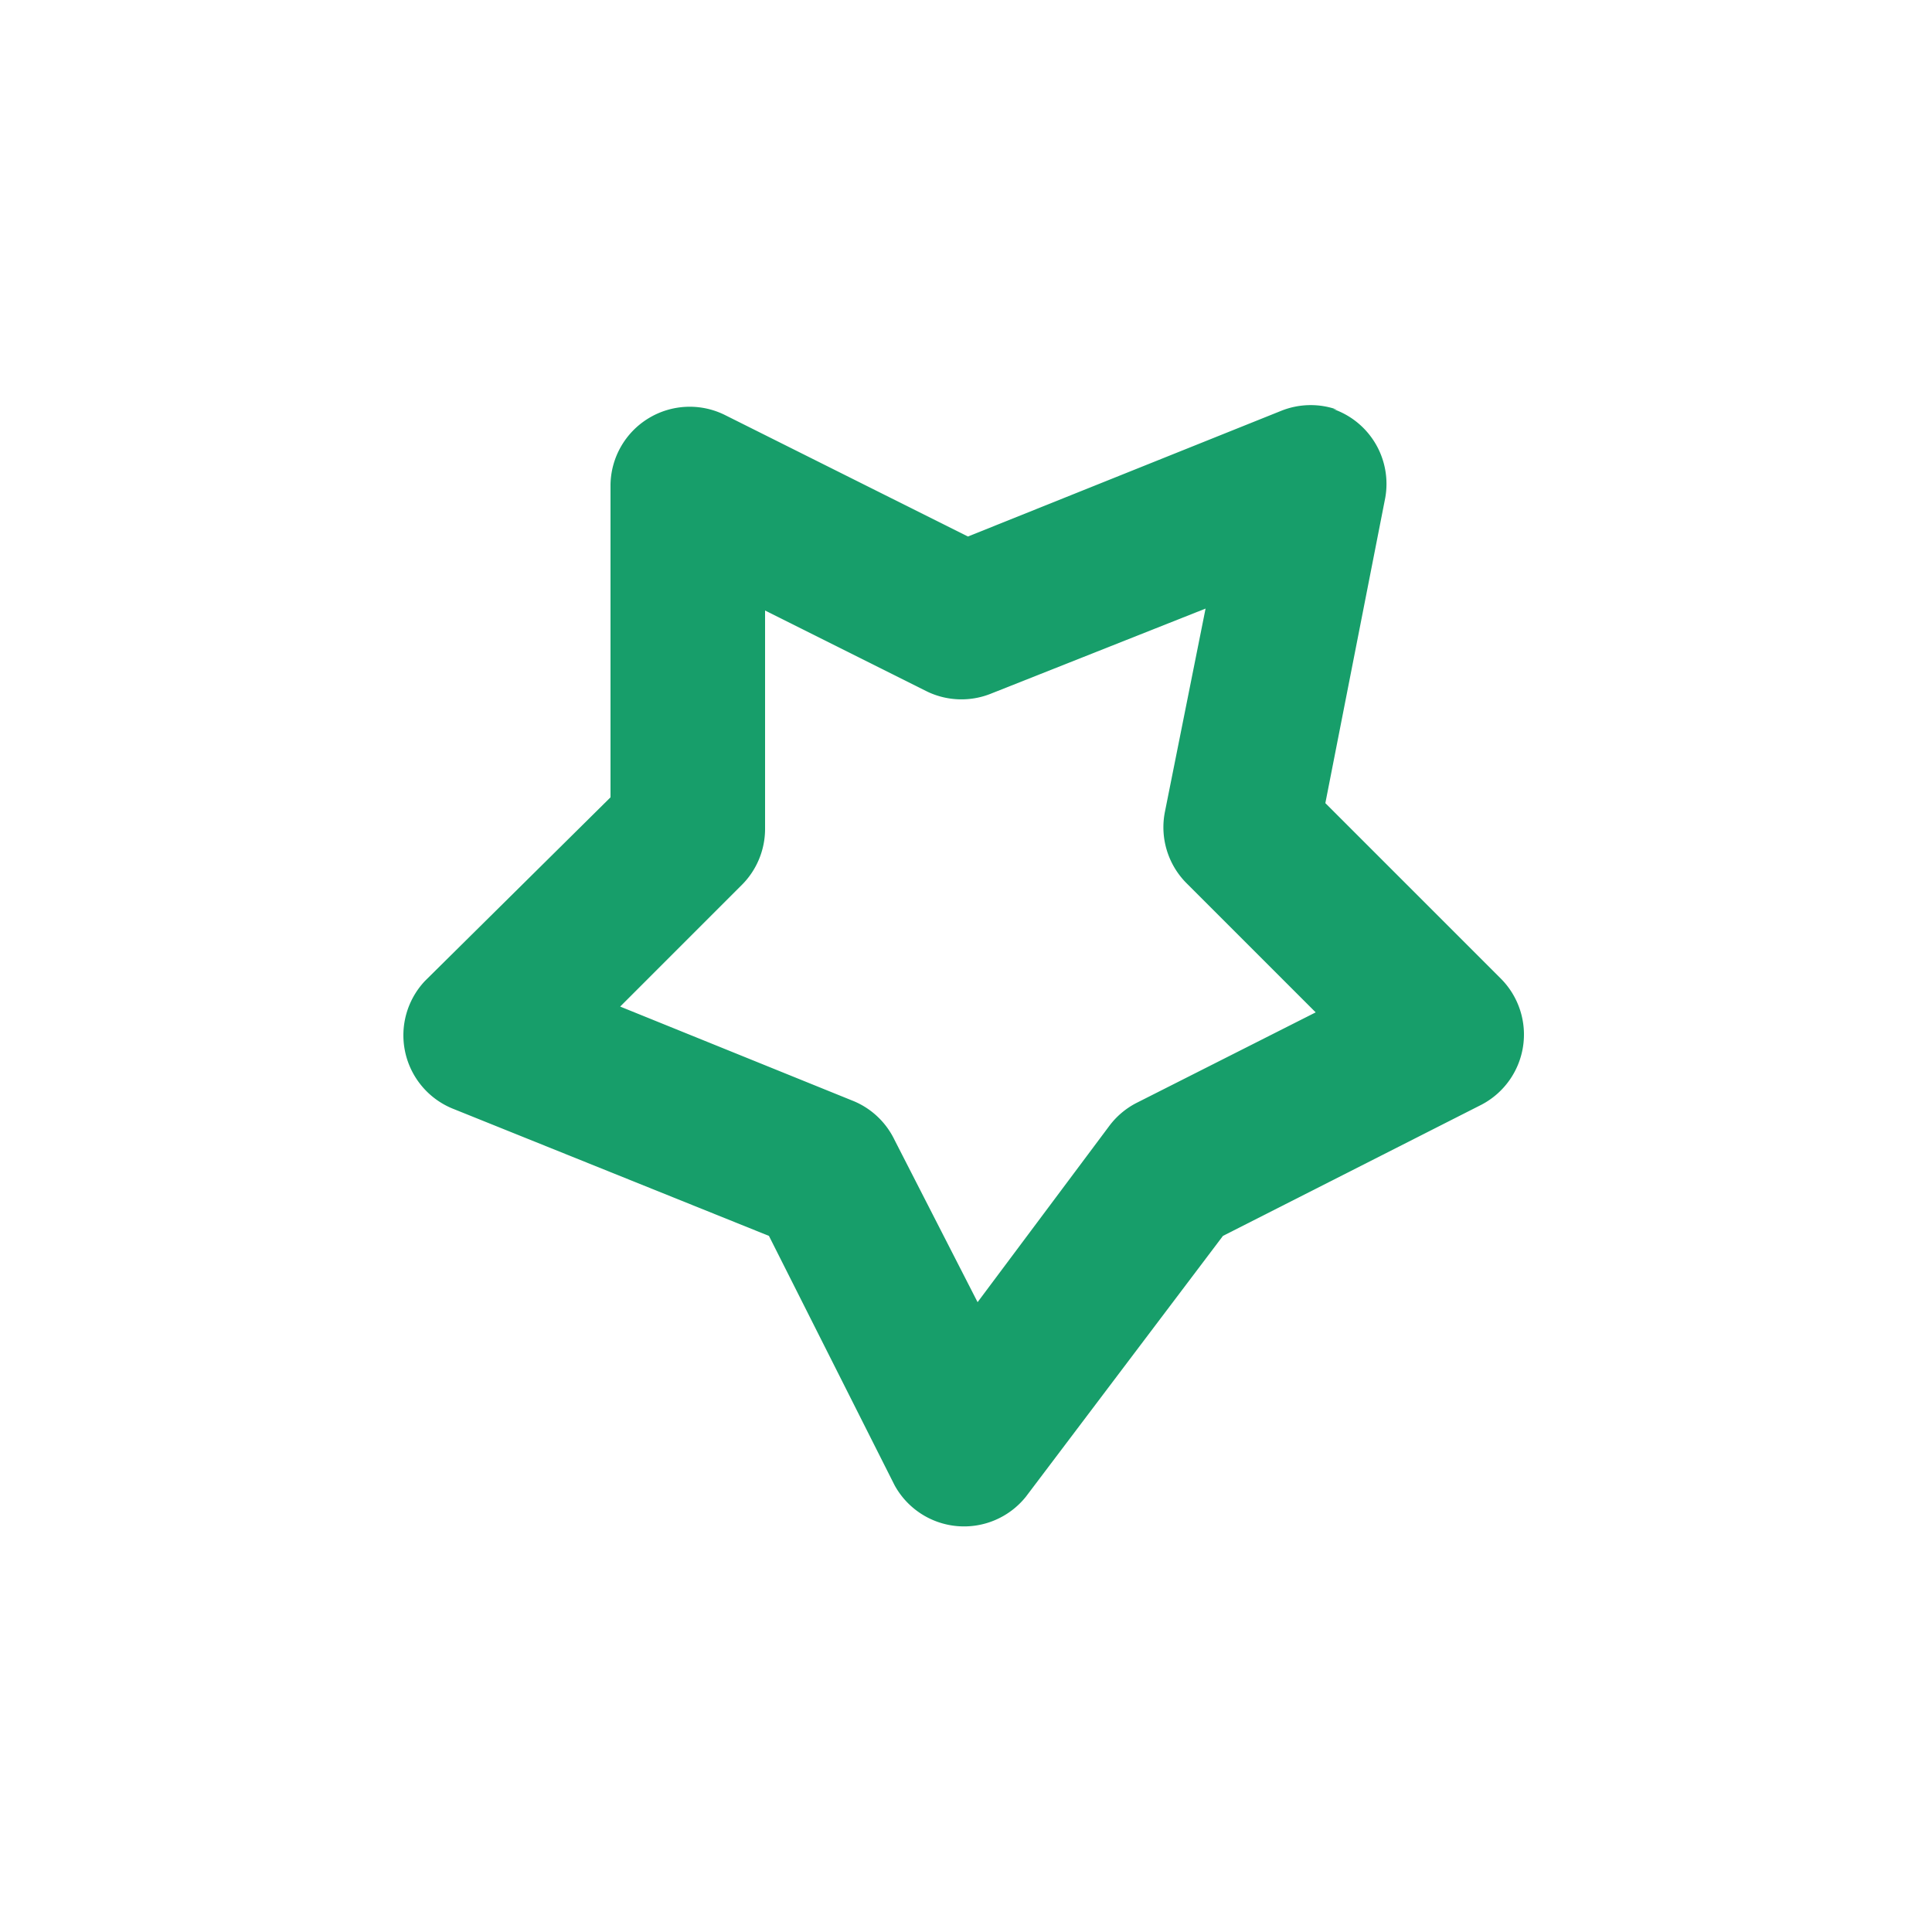 <?xml version="1.0" encoding="UTF-8" standalone="no"?>
<svg
   Width="100"
   Height="50"
   viewBox="0 0 1 1"
   Version="1.1"
   id=""
   version="1.1"
   width="1mm"
   height="1mm"
   sodipodi:docname="A00028.svg"
   inkscape:version="1.2 (dc2aedaf03, 2022-05-15)"
   xmlns:inkscape="http://www.inkscape.org/namespaces/inkscape"
   xmlns:sodipodi="http://sodipodi.sourceforge.net/DTD/sodipodi-0.dtd"
   xmlns="http://www.w3.org/2000/svg"
   xmlns:svg="http://www.w3.org/2000/svg"
   xmlns:rdf="http://www.w3.org/1999/02/22-rdf-syntax-ns#"
   xmlns:cc="http://creativecommons.org/ns#"
   xmlns:dc="http://purl.org/dc/elements/1.1/">
  <sodipodi:namedview
     id="namedview4194"
     pagecolor="#ffffff"
     bordercolor="#000000"
     borderopacity="0.25"
     inkscape:showpageshadow="2"
     inkscape:pageopacity="0.0"
     inkscape:pagecheckerboard="0"
     inkscape:deskcolor="#d1d1d1"
     showgrid="false"
     inkscape:document-units="mm"
     inkscape:zoom="83.4386"
     inkscape:cx="0.1977502"
     inkscape:cy="2.4209419"
     inkscape:window-width="1920"
     inkscape:window-height="1129"
     inkscape:window-x="-8"
     inkscape:window-y="-8"
     inkscape:window-maximized="1"
     inkscape:current-layer="" />
  <defs
     id="defs15" />
  <style
     type="text/css"
     id="style7">.st0{fill:#FFFFFF;}
	.st1{fill:none;stroke:#000000;stroke-width:0.425;}
	.st2{fill:none;}
	.st3{fill:none;stroke:#179E6A;stroke-width:0.227;stroke-linecap:round;stroke-linejoin:round;stroke-miterlimit:10;}
	.st4{fill-rule:evenodd;clip-rule:evenodd;fill:url(#SVGID_1_);}</style>
  <path
     id="path19928"
     style="fill:none;stroke-width:0.357"
     class="st2"
     d="M 0,0 H 1 V 1 H 0 Z" />
  <path
     style="color:#000000;fill:#179e6a;stroke-width:0.357;stroke-linecap:round;stroke-linejoin:round;stroke-miterlimit:10;-inkscape-stroke:none"
     d="m 0.692,0.212 a 0.041,0.041 0 0 0 -0.029,6.9639e-4 l -0.162,0.065 -0.126,-0.063 a 0.041,0.041 0 0 0 -0.059,0.036 v 0.162 l -0.096,0.095 a 0.041,0.041 0 0 0 0.014,0.066 l 0.164,0.066 0.065,0.129 a 0.041,0.041 0 0 0 0.068,0.006 l 0.102,-0.135 0.134,-0.068 a 0.041,0.041 0 0 0 0.01,-0.065 l -0.091,-0.091 0.031,-0.158 a 0.041,0.041 0 0 0 -0.027,-0.046 z m -0.068,0.103 -0.021,0.105 a 0.041,0.041 0 0 0 0.011,0.037 l 0.067,0.067 -0.093,0.047 a 0.041,0.041 0 0 0 -0.014,0.012 l -0.068,0.091 -0.043,-0.084 a 0.041,0.041 0 0 0 -0.021,-0.02 l -0.121,-0.049 0.063,-0.063 a 0.041,0.041 0 0 0 0.012,-0.029 V 0.316 l 0.084,0.042 a 0.041,0.041 0 0 0 0.033,0.001 z"
     id="path19922" />
</svg>
